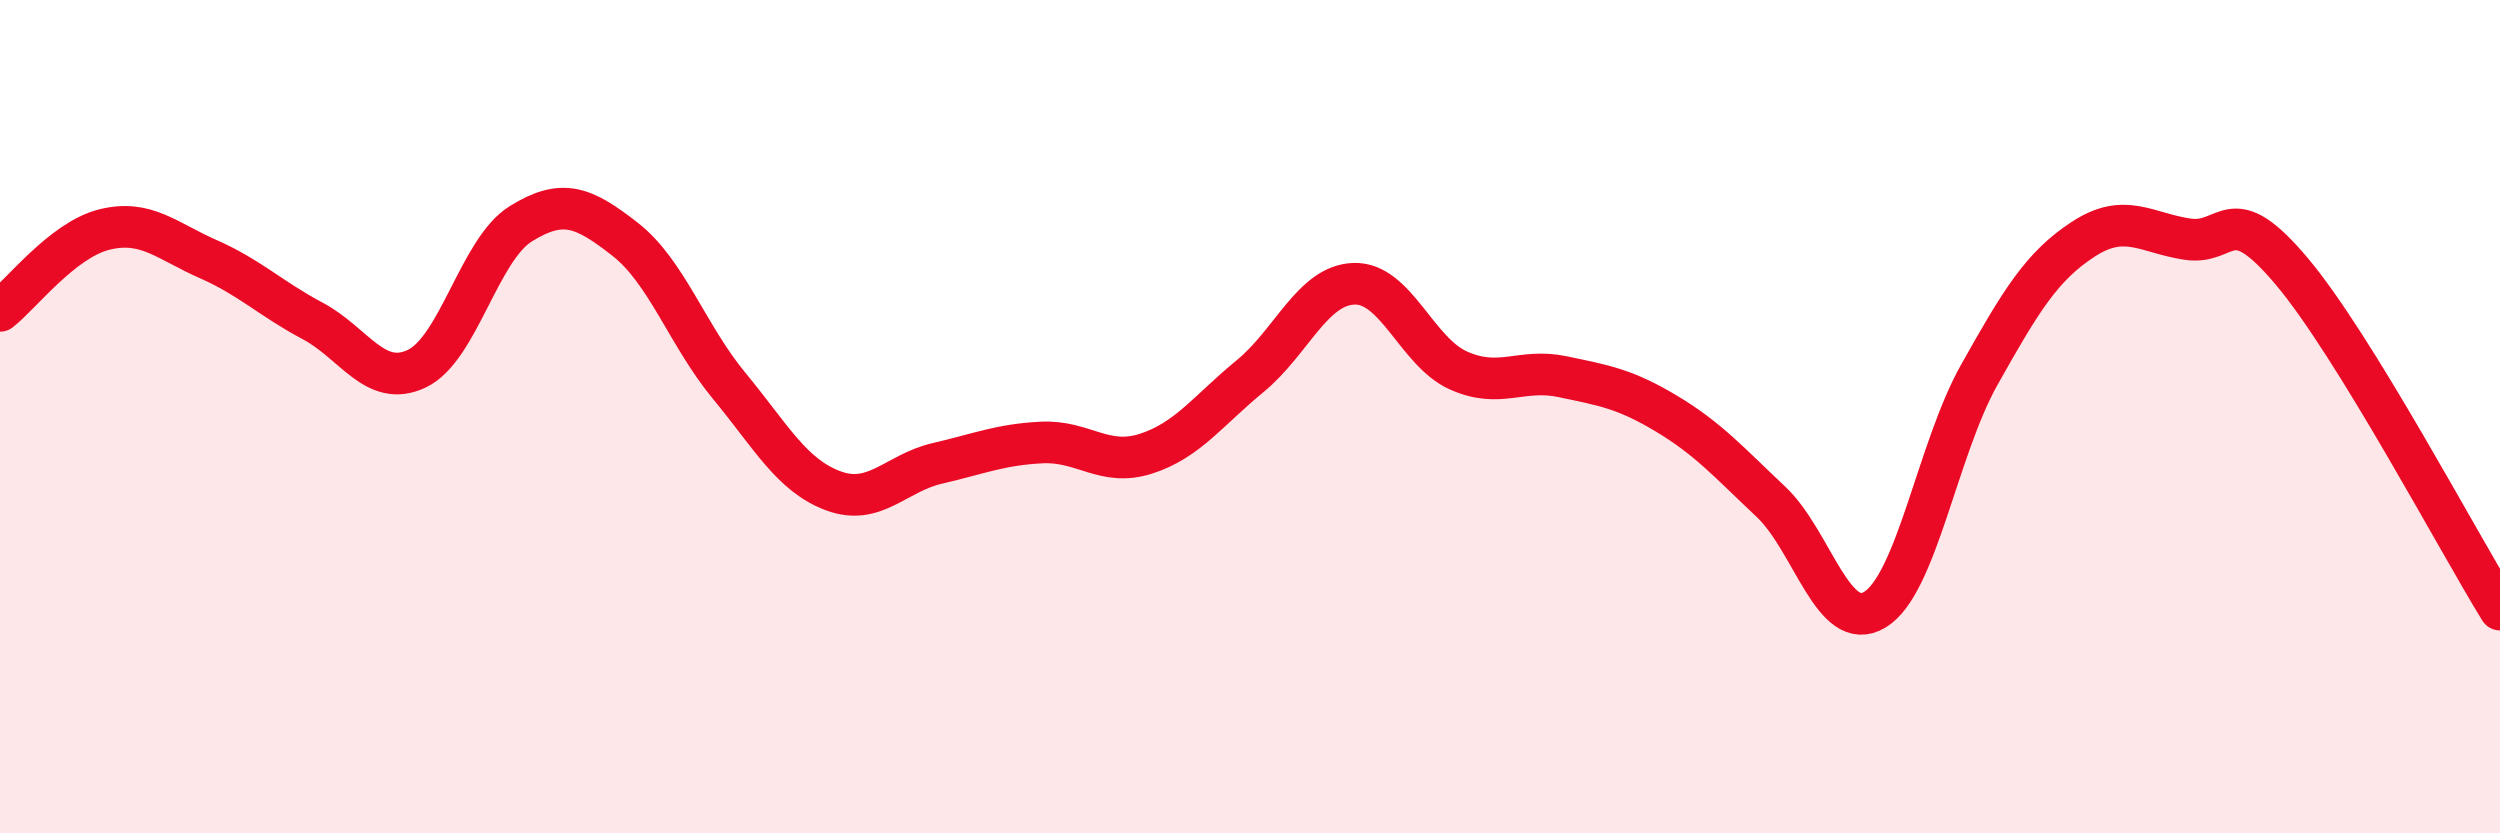 
    <svg width="60" height="20" viewBox="0 0 60 20" xmlns="http://www.w3.org/2000/svg">
      <path
        d="M 0,7.46 C 0.5,7.07 1.5,5.76 2.5,5.51 C 3.5,5.26 4,5.78 5,6.22 C 6,6.66 6.5,7.17 7.5,7.7 C 8.5,8.23 9,9.32 10,8.85 C 11,8.38 11.5,5.99 12.5,5.37 C 13.5,4.75 14,4.96 15,5.74 C 16,6.52 16.5,8.05 17.5,9.26 C 18.5,10.47 19,11.41 20,11.78 C 21,12.15 21.5,11.35 22.5,11.12 C 23.5,10.89 24,10.67 25,10.62 C 26,10.57 26.5,11.21 27.5,10.89 C 28.5,10.57 29,9.85 30,9.03 C 31,8.21 31.5,6.84 32.5,6.81 C 33.5,6.78 34,8.44 35,8.89 C 36,9.34 36.5,8.83 37.5,9.04 C 38.5,9.25 39,9.33 40,9.93 C 41,10.53 41.5,11.1 42.5,12.04 C 43.5,12.98 44,15.24 45,14.63 C 46,14.02 46.5,10.78 47.5,9 C 48.5,7.22 49,6.39 50,5.74 C 51,5.09 51.5,5.59 52.5,5.74 C 53.5,5.89 53.5,4.73 55,6.51 C 56.5,8.29 59,13.01 60,14.63L60 20L0 20Z"
        fill="#EB0A25"
        opacity="0.1"
        stroke-linecap="round"
        stroke-linejoin="round"
      />
      <path
        d="M 0,7.46 C 0.5,7.07 1.5,5.76 2.5,5.51 C 3.5,5.26 4,5.78 5,6.22 C 6,6.66 6.5,7.17 7.5,7.7 C 8.5,8.23 9,9.32 10,8.85 C 11,8.38 11.5,5.99 12.5,5.37 C 13.5,4.75 14,4.96 15,5.74 C 16,6.52 16.5,8.05 17.5,9.26 C 18.5,10.47 19,11.41 20,11.78 C 21,12.15 21.5,11.35 22.5,11.12 C 23.5,10.89 24,10.67 25,10.62 C 26,10.57 26.5,11.21 27.5,10.89 C 28.5,10.57 29,9.85 30,9.03 C 31,8.21 31.5,6.84 32.5,6.81 C 33.5,6.78 34,8.44 35,8.89 C 36,9.34 36.5,8.83 37.5,9.04 C 38.5,9.25 39,9.33 40,9.93 C 41,10.53 41.5,11.1 42.5,12.04 C 43.5,12.98 44,15.24 45,14.63 C 46,14.02 46.5,10.78 47.5,9 C 48.5,7.22 49,6.39 50,5.74 C 51,5.09 51.5,5.59 52.5,5.74 C 53.5,5.89 53.5,4.73 55,6.51 C 56.5,8.29 59,13.01 60,14.63"
        stroke="#EB0A25"
        stroke-width="1"
        fill="none"
        stroke-linecap="round"
        stroke-linejoin="round"
      />
    </svg>
  